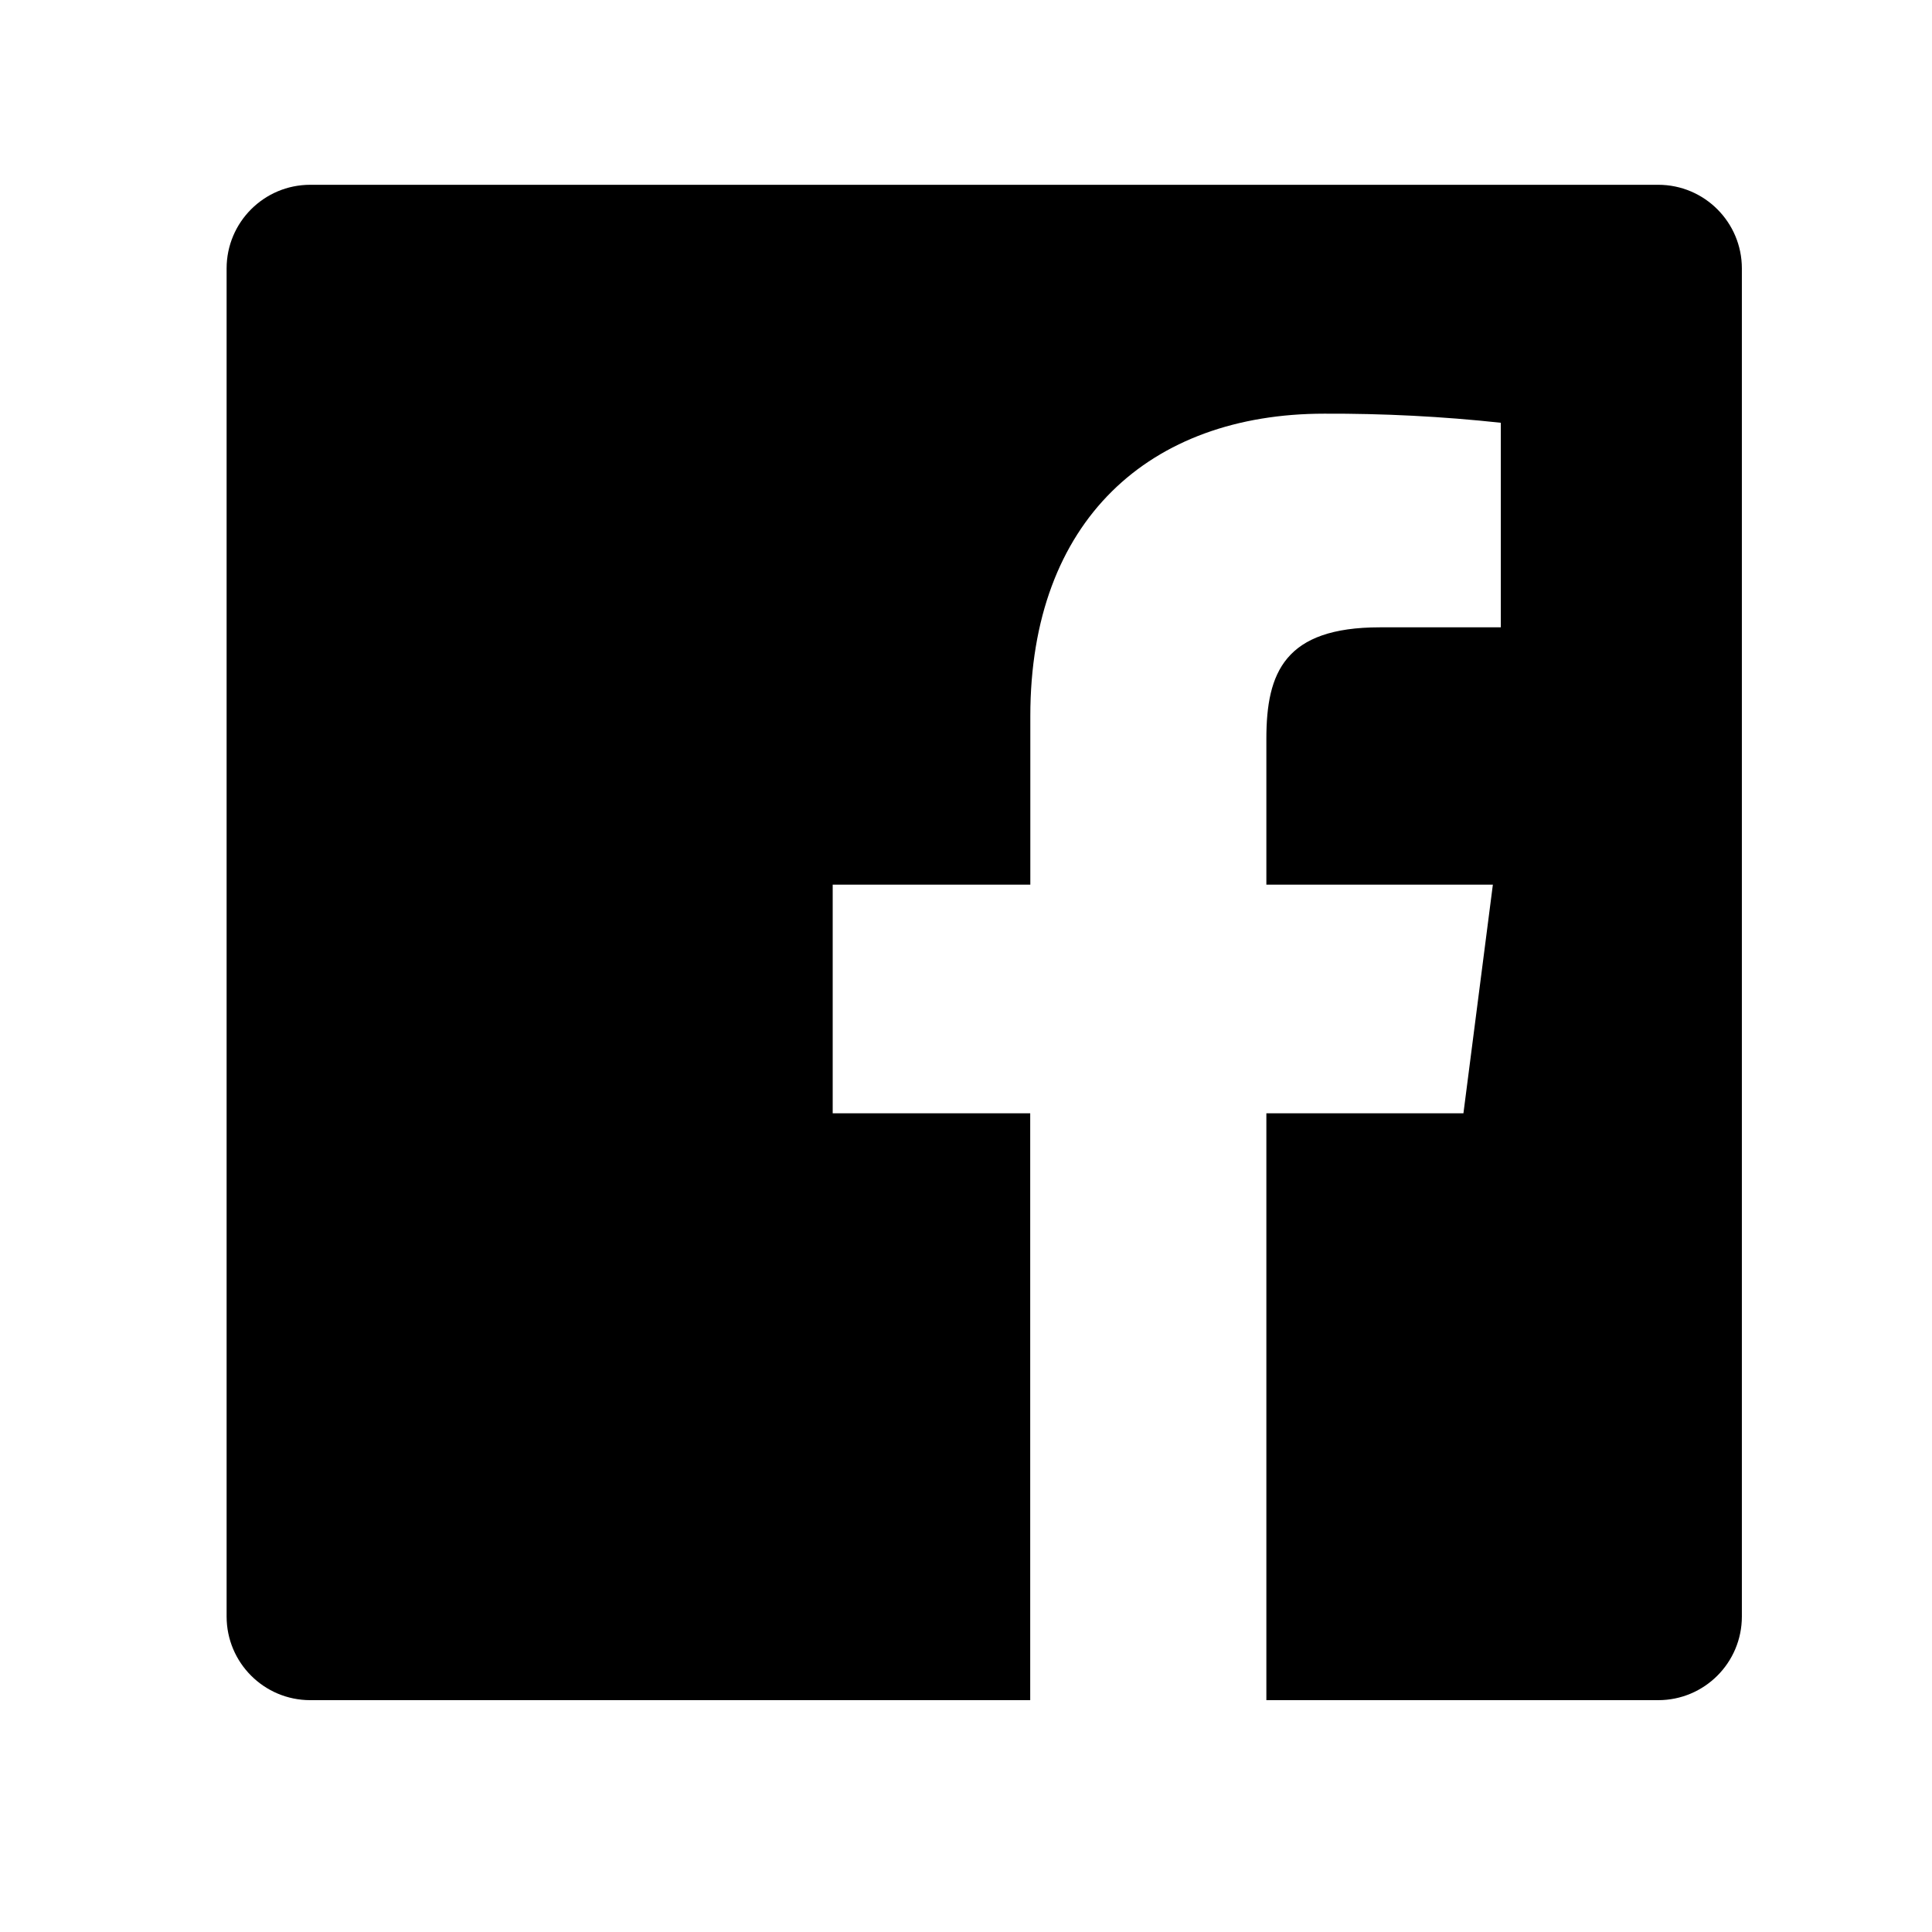 <svg viewBox="0 0 17 17" fill="none" xmlns="http://www.w3.org/2000/svg">
<path fill-rule="evenodd" clip-rule="evenodd" d="M11.143 14.96V9.796H12.877L13.136 7.784H11.143V6.5C11.143 5.917 11.305 5.52 12.141 5.52H13.206V3.72C12.69 3.664 12.172 3.638 11.653 3.64C10.117 3.64 9.066 4.578 9.066 6.3V7.784H7.327V9.796H9.065V14.96H2.73C2.323 14.96 1.994 14.63 1.994 14.224V2.362C1.994 1.956 2.323 1.626 2.73 1.626H14.591C14.998 1.626 15.327 1.956 15.327 2.362V14.224C15.327 14.63 14.998 14.96 14.591 14.96H11.143Z" fill="black"/>
</svg>
